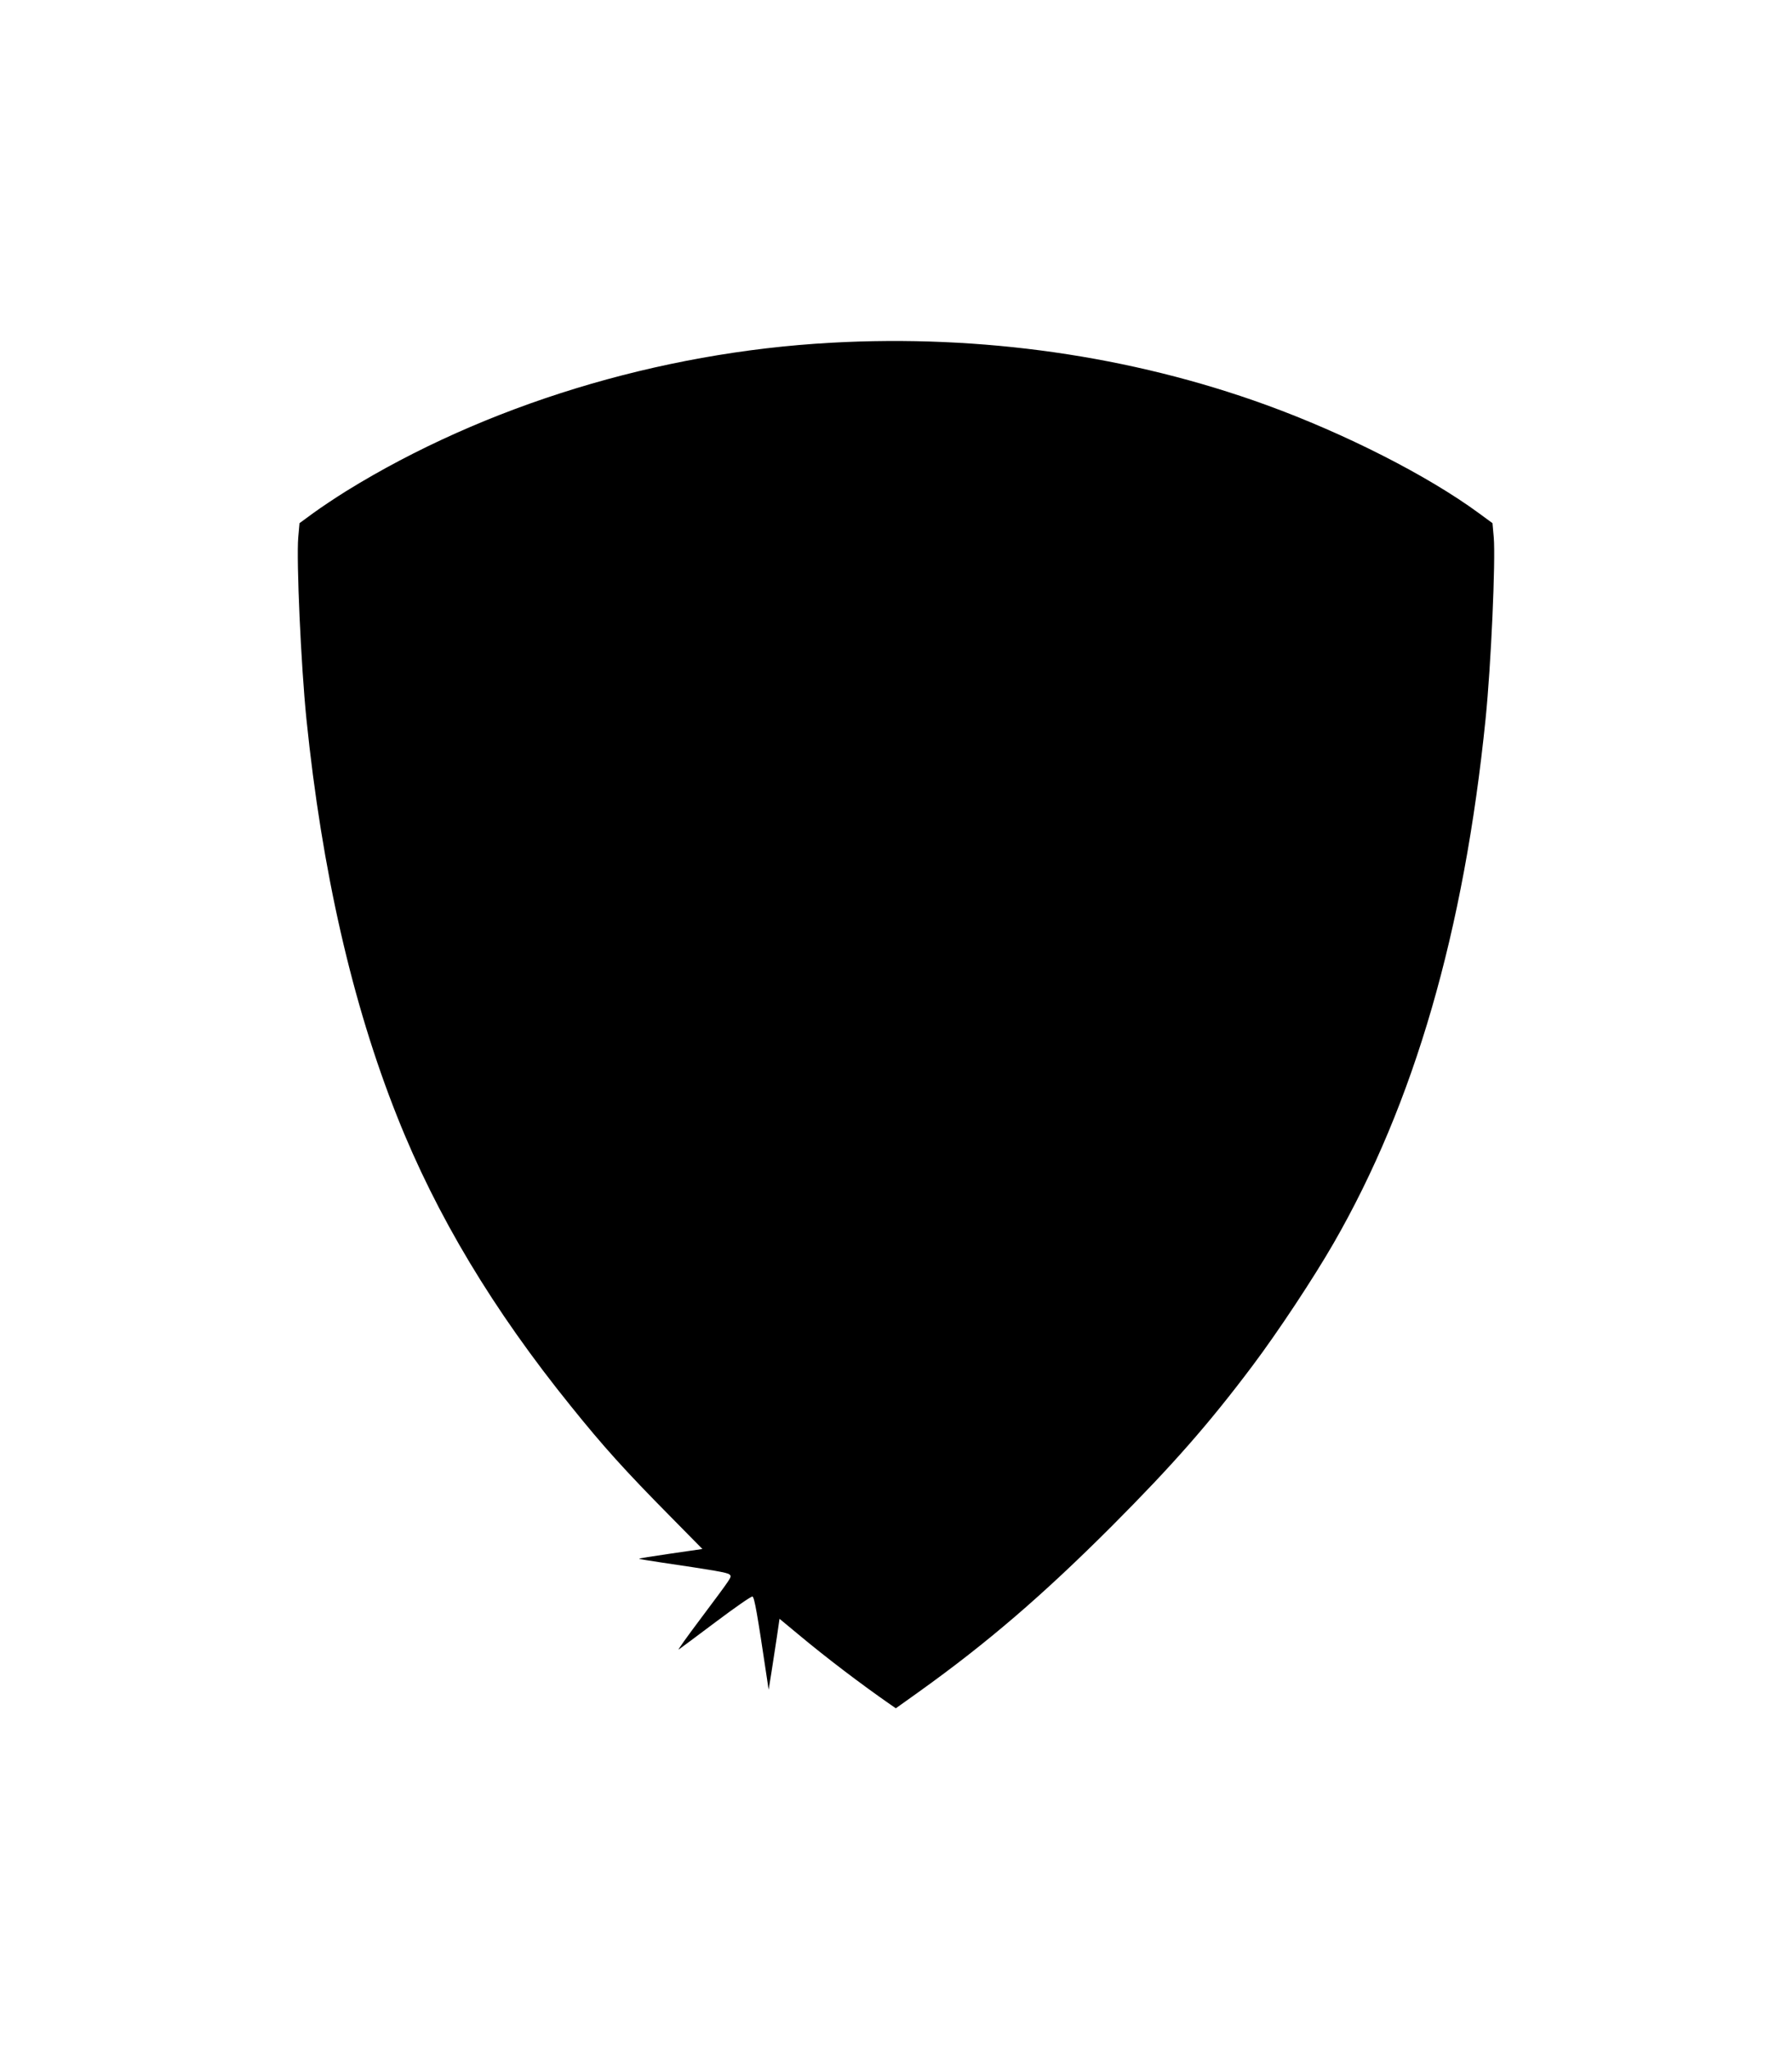  <svg version="1.0" xmlns="http://www.w3.org/2000/svg"
 width="1120pt" height="1280pt" viewBox="0 0 1120 1280"
 preserveAspectRatio="xMidYMid meet"><g transform="translate(0,1280) scale(0.1,-0.1)"
fill="#000000" stroke="none">
<path d="M5195 10659 c-1078 -59 -2166 -392 -3030 -926 -66 -41 -159 -103
-207 -138 l-86 -63 -8 -89 c-12 -144 17 -798 51 -1133 97 -950 286 -1778 567
-2484 245 -618 601 -1210 1087 -1811 201 -250 342 -406 618 -685 l203 -206
-200 -29 c-110 -16 -198 -30 -196 -32 2 -2 64 -12 137 -23 332 -49 415 -63
428 -75 16 -16 25 -2 -182 -279 -82 -109 -143 -194 -135 -190 8 5 112 83 231
172 120 90 223 162 230 159 12 -4 30 -106 89 -502 l12 -80 17 105 c9 58 24
157 34 221 l17 117 117 -97 c176 -147 395 -313 578 -440 l32 -22 143 102 c428
306 776 605 1209 1038 375 376 604 636 876 998 161 214 383 550 508 767 504
875 815 1947 950 3276 34 335 63 989 51 1133 l-8 89 -86 63 c-319 234 -834
496 -1330 676 -844 306 -1779 440 -2717 388z"/>
</g>
</svg>
